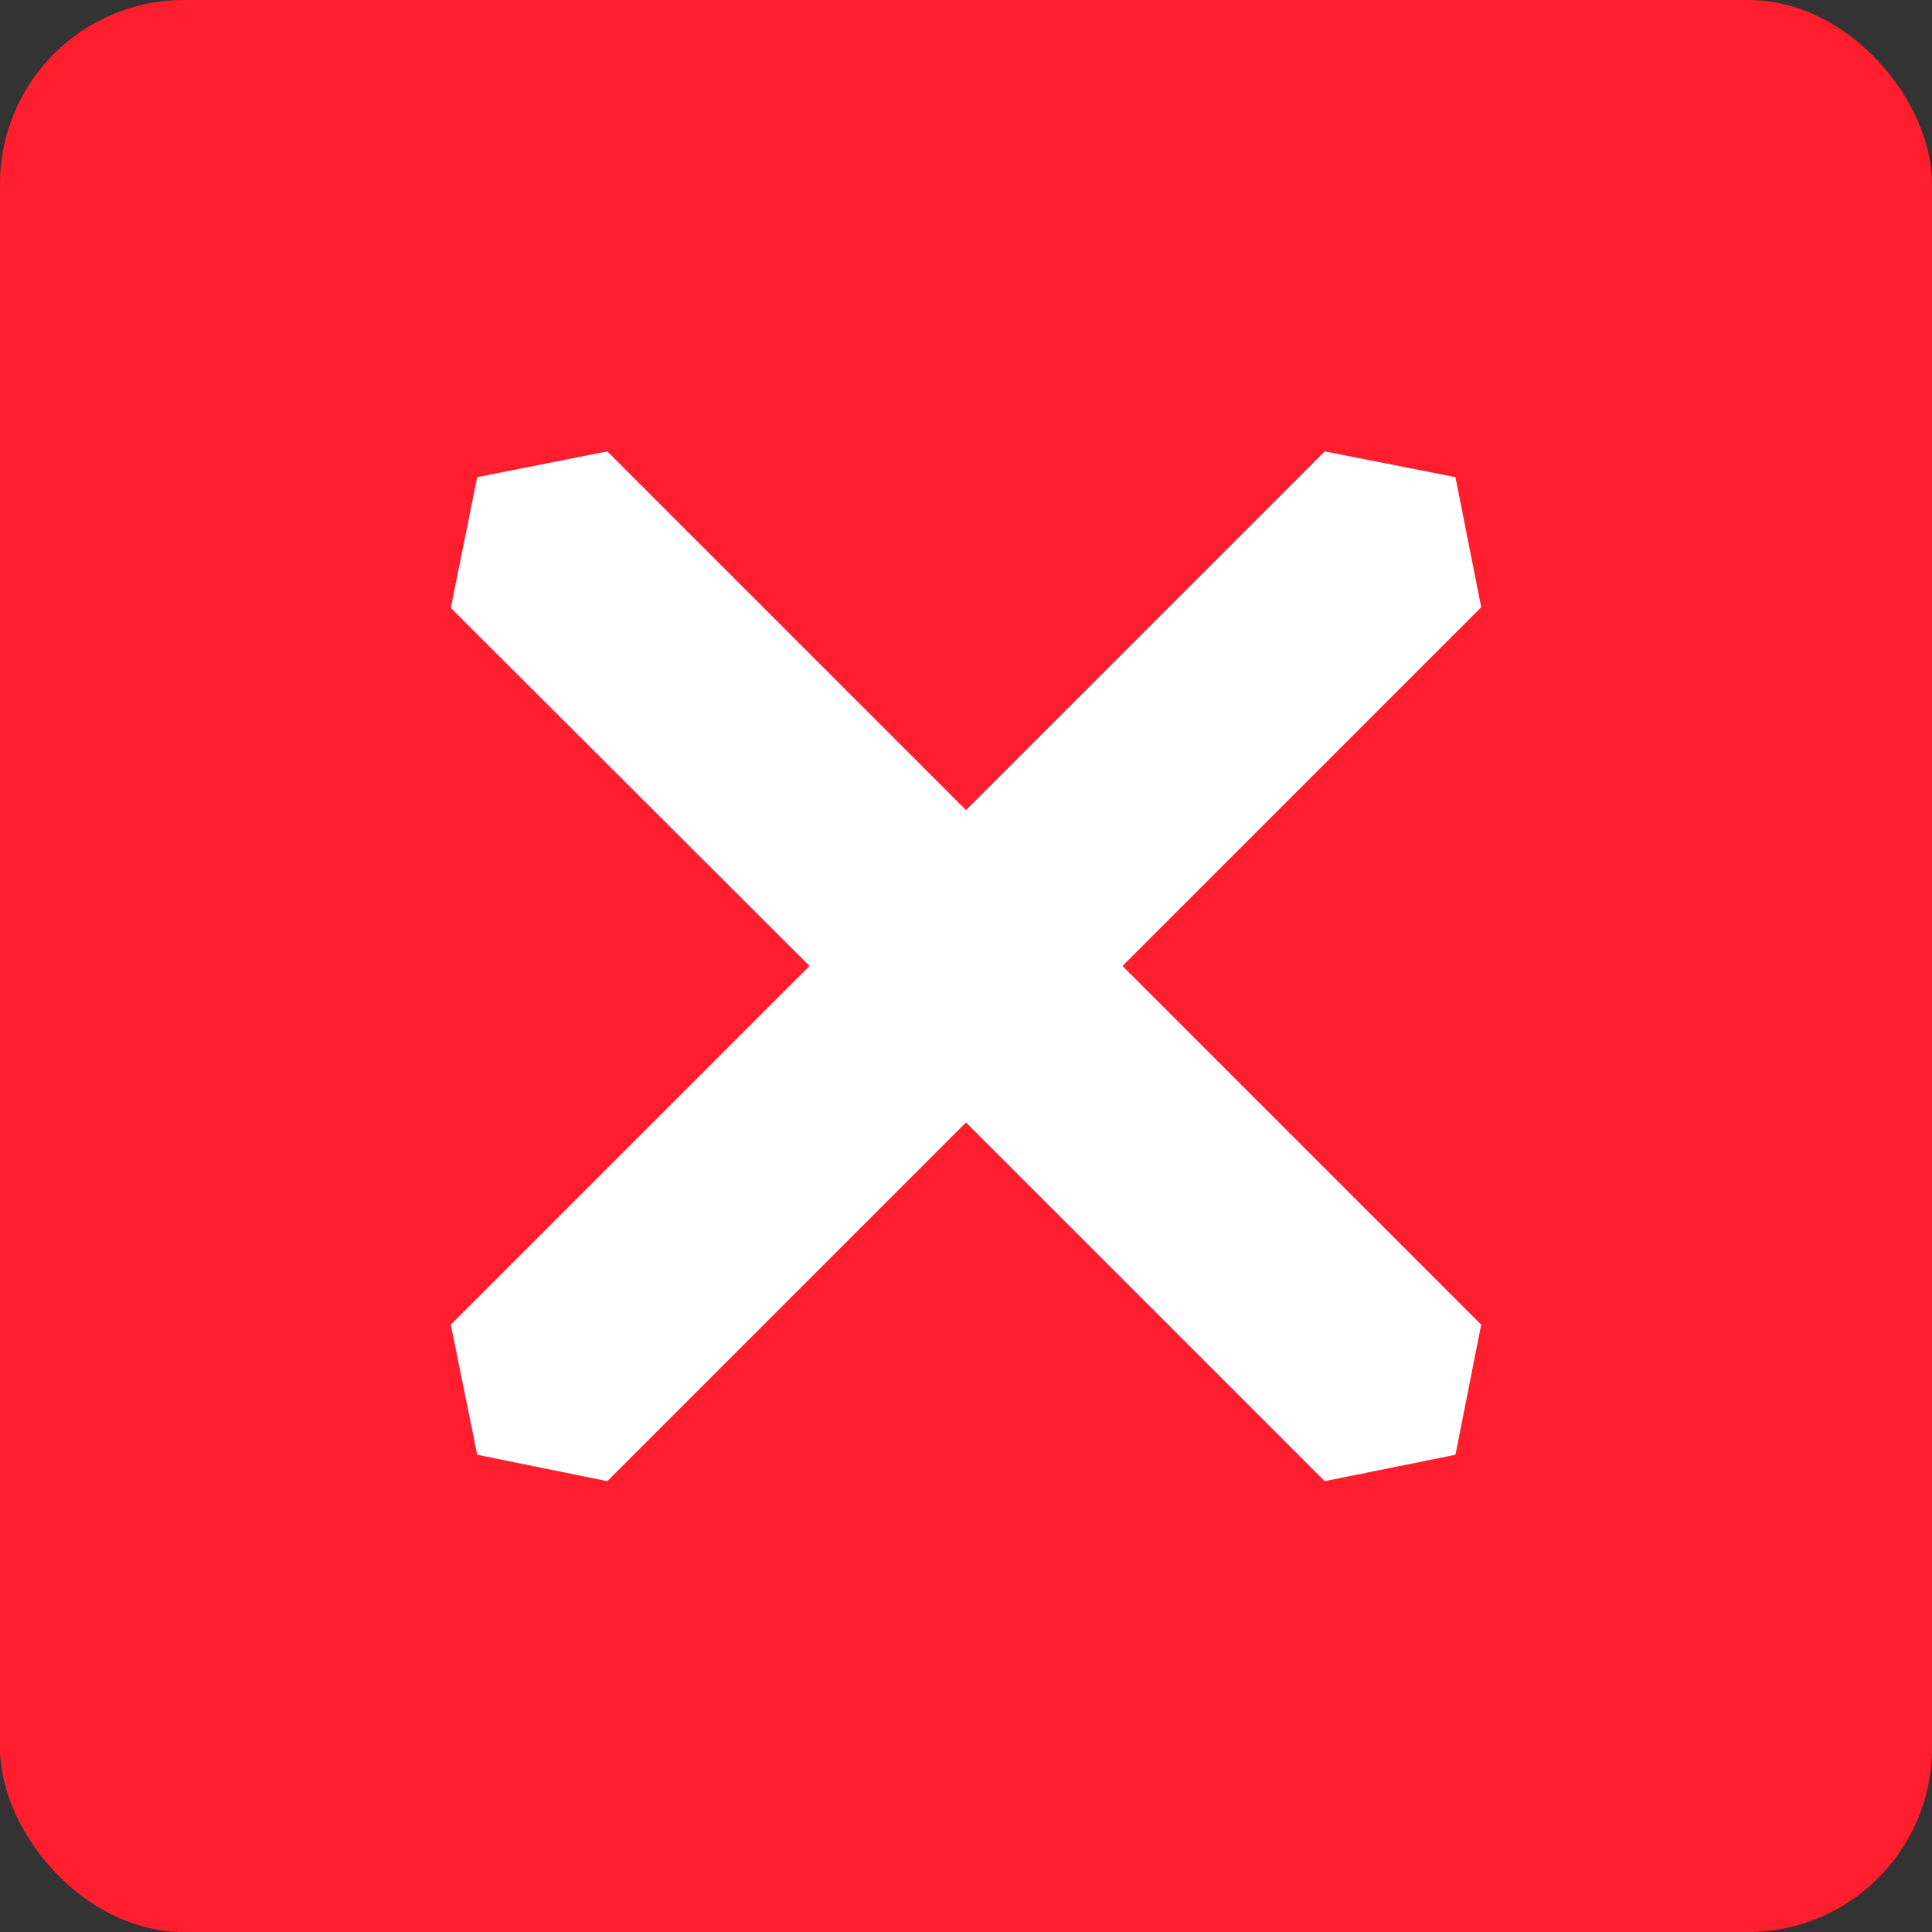 <svg width="42" height="42" viewBox="0 0 42 42" fill="none" xmlns="http://www.w3.org/2000/svg">
<rect x="0" y="0" width="42" height="42" fill="#333333" stroke="none"/>
<rect width="42" height="42" rx="4" fill="#FF1E2D"/>
<g clip-path="url(#clip0_2562_3904)">
<path fill-rule="evenodd" clip-rule="evenodd" d="M24.402 20.999L32.2 13.201L31.64 10.373L28.798 9.813L21 17.611L13.202 9.813L10.374 10.373L9.8 13.215L17.598 20.999L9.8 28.797L10.374 31.625L13.202 32.199L21 24.401L28.798 32.199L31.64 31.625L32.2 28.797L24.402 20.999Z" fill="white"/>
</g>
<defs>
<clipPath id="clip0_2562_3904">
<rect width="33.6" height="33.6" fill="white" transform="translate(4.2 4.2)"/>
</clipPath>
</defs>
</svg>
